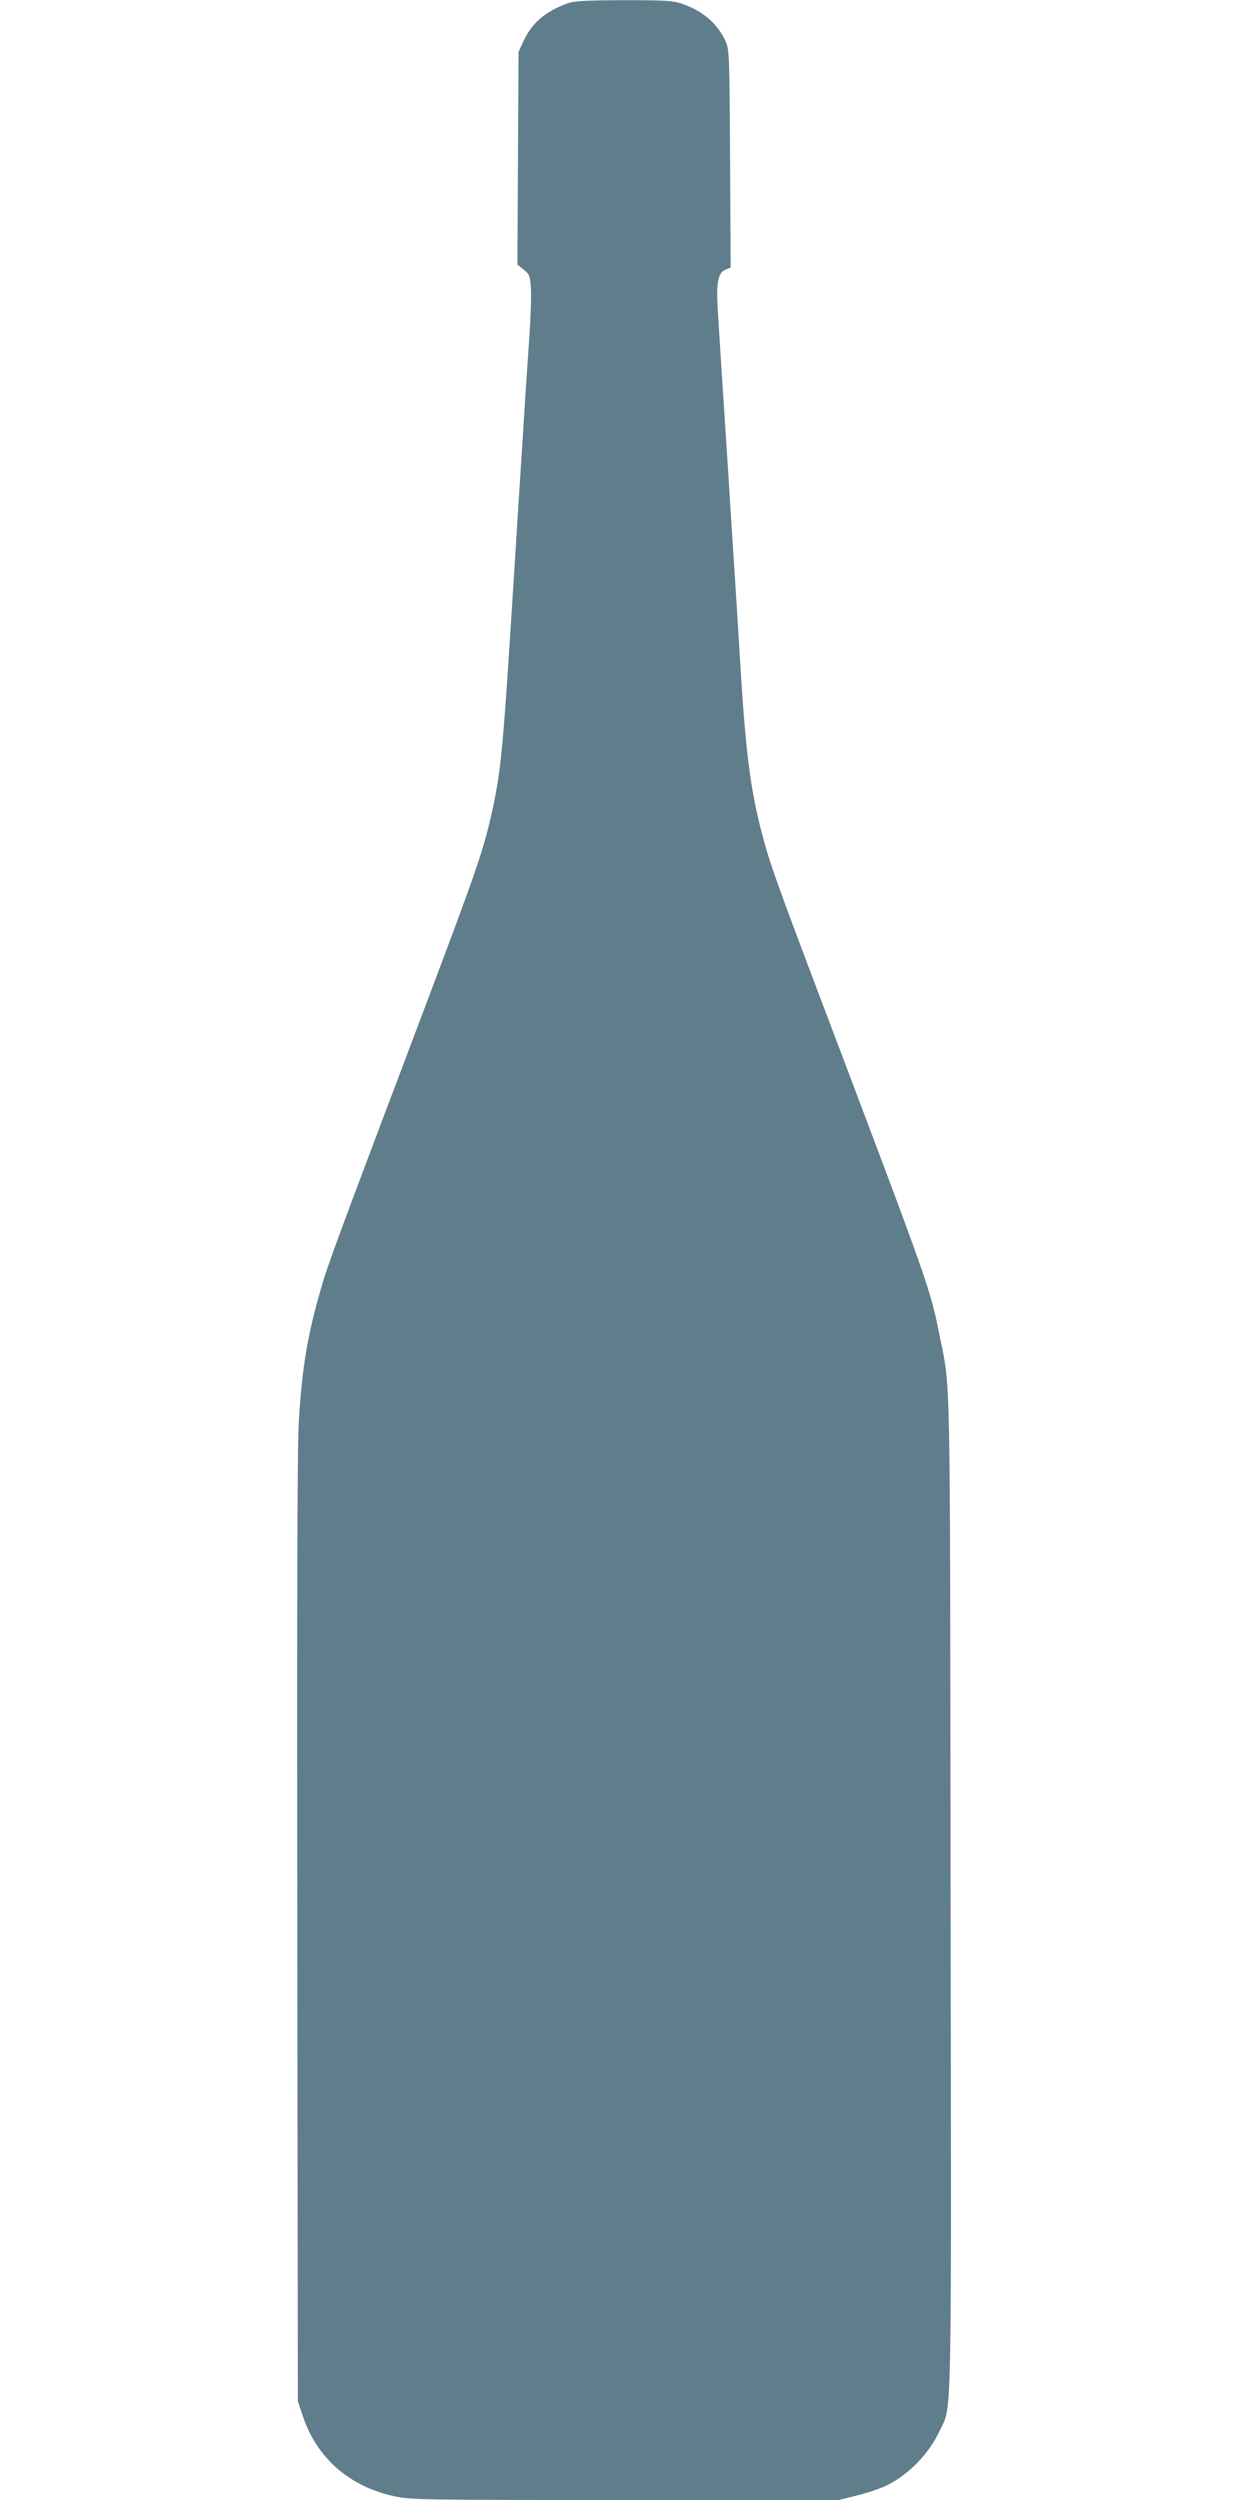 <?xml version="1.0" standalone="no"?>
<!DOCTYPE svg PUBLIC "-//W3C//DTD SVG 20010904//EN"
 "http://www.w3.org/TR/2001/REC-SVG-20010904/DTD/svg10.dtd">
<svg version="1.0" xmlns="http://www.w3.org/2000/svg"
 width="640pt" height="1280pt" viewBox="0 0 640 1280"
 preserveAspectRatio="xMidYMid meet">
<g transform="translate(0,1280) scale(0.1,-0.1)"
fill="#607d8b" stroke="none">
<path d="M2900 12781 c-112 -43 -176 -99 -219 -190 l-26 -56 -3 -545 -3 -545
33 -26 c29 -24 32 -32 36 -95 3 -37 -1 -145 -7 -238 -7 -94 -16 -241 -22 -326
-9 -149 -18 -284 -39 -612 -5 -84 -14 -227 -20 -318 -56 -891 -64 -976 -115
-1205 -41 -181 -82 -300 -335 -970 -464 -1228 -502 -1331 -536 -1450 -70 -242
-97 -405 -114 -680 -8 -125 -10 -923 -8 -2600 l3 -2420 27 -80 c72 -211 237
-355 463 -405 86 -19 133 -20 1185 -20 l1095 0 96 24 c52 13 120 36 150 51
114 57 215 162 269 277 65 138 61 -46 57 2751 -3 2773 1 2575 -58 2867 -46
231 -56 258 -554 1575 -287 757 -313 832 -355 992 -58 221 -83 421 -110 868
-6 99 -15 245 -20 325 -5 80 -14 219 -20 310 -6 91 -15 234 -20 318 -33 500
-47 725 -56 873 -7 124 4 175 42 189 l25 10 -3 557 c-3 543 -4 559 -24 604
-42 90 -117 154 -223 190 -49 16 -86 18 -301 18 -207 -1 -252 -4 -290 -18z"/>
</g>
</svg>
